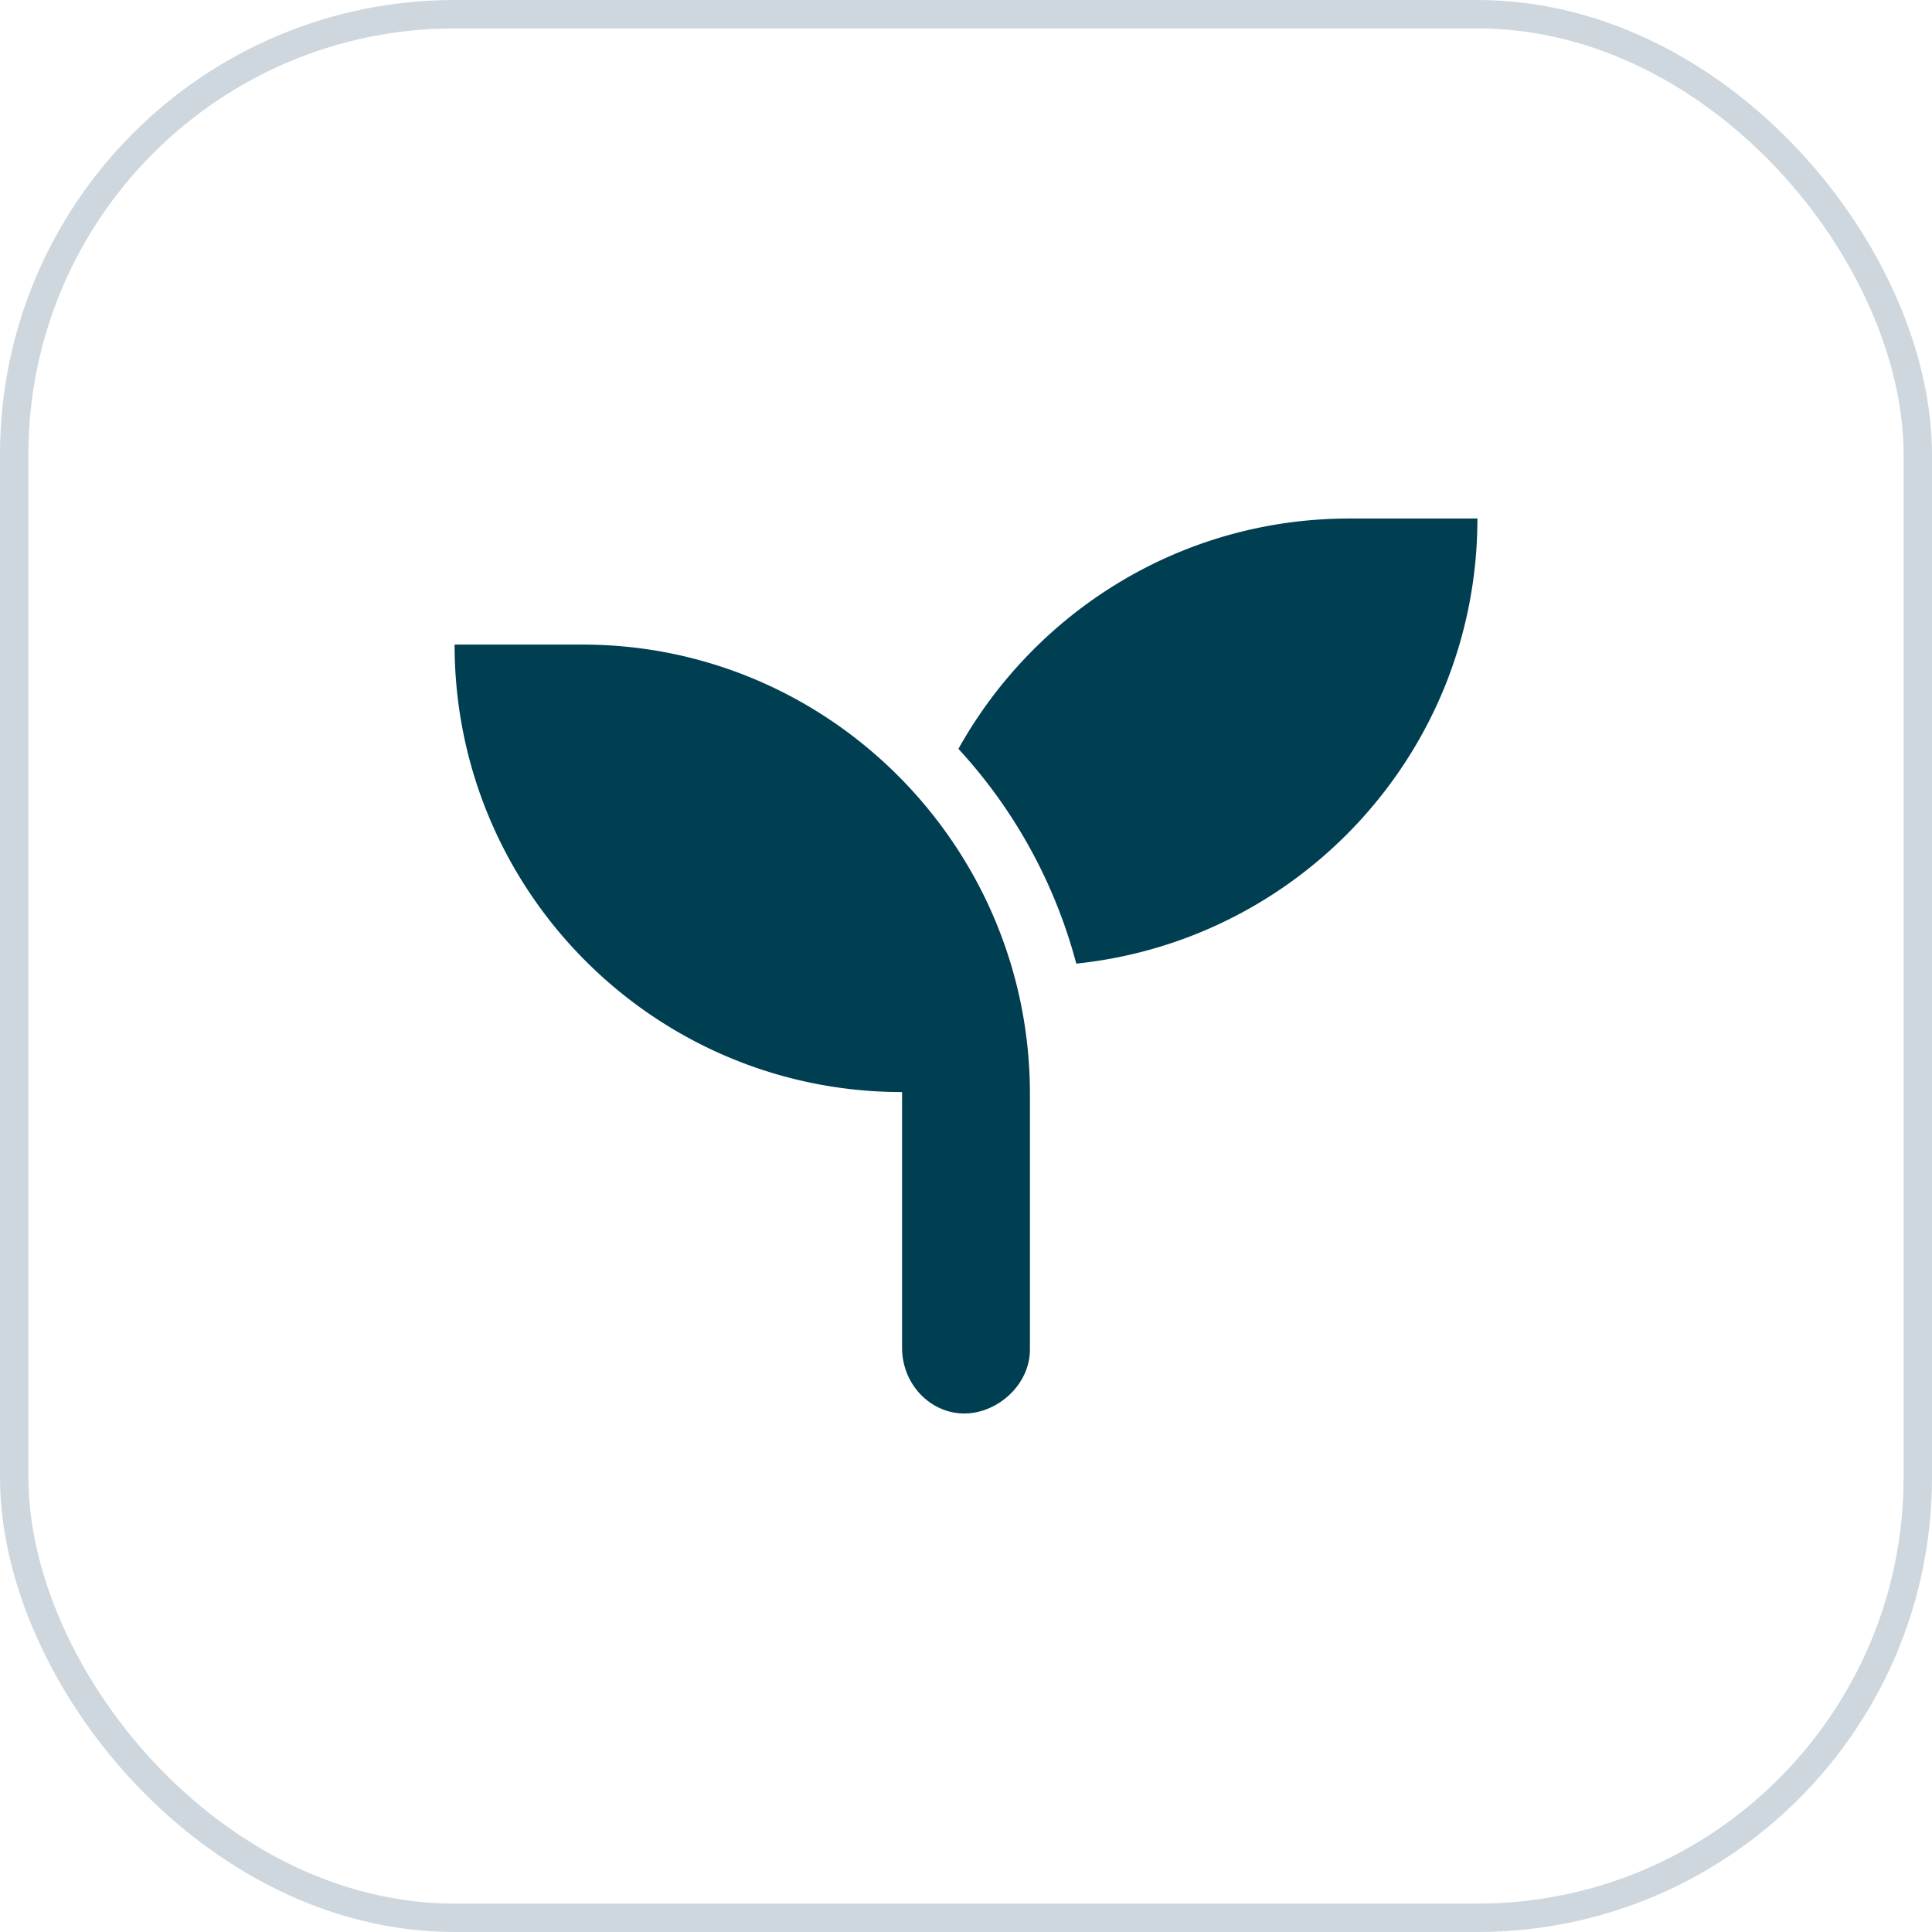 <svg xmlns="http://www.w3.org/2000/svg" width="68" height="68" fill="none"><rect x=".5" y=".5" width="67" height="67" rx="15.5" stroke="#CED7DE"></rect><path d="M20.5 22.687H16c0 8.704 7.052 15.75 15.75 15.75v9c0 1.3 1.013 2.313 2.187 2.313s2.313-1.013 2.313-2.25v-9c0-8.698-7.052-15.813-15.75-15.813zm27-4.437c-5.924 0-11.067 3.27-13.767 8.107a17.924 17.924 0 0 1 4.148 7.559C45.812 33.093 52 26.399 52 18.25h-4.5z" fill="#003E52"></path></svg>